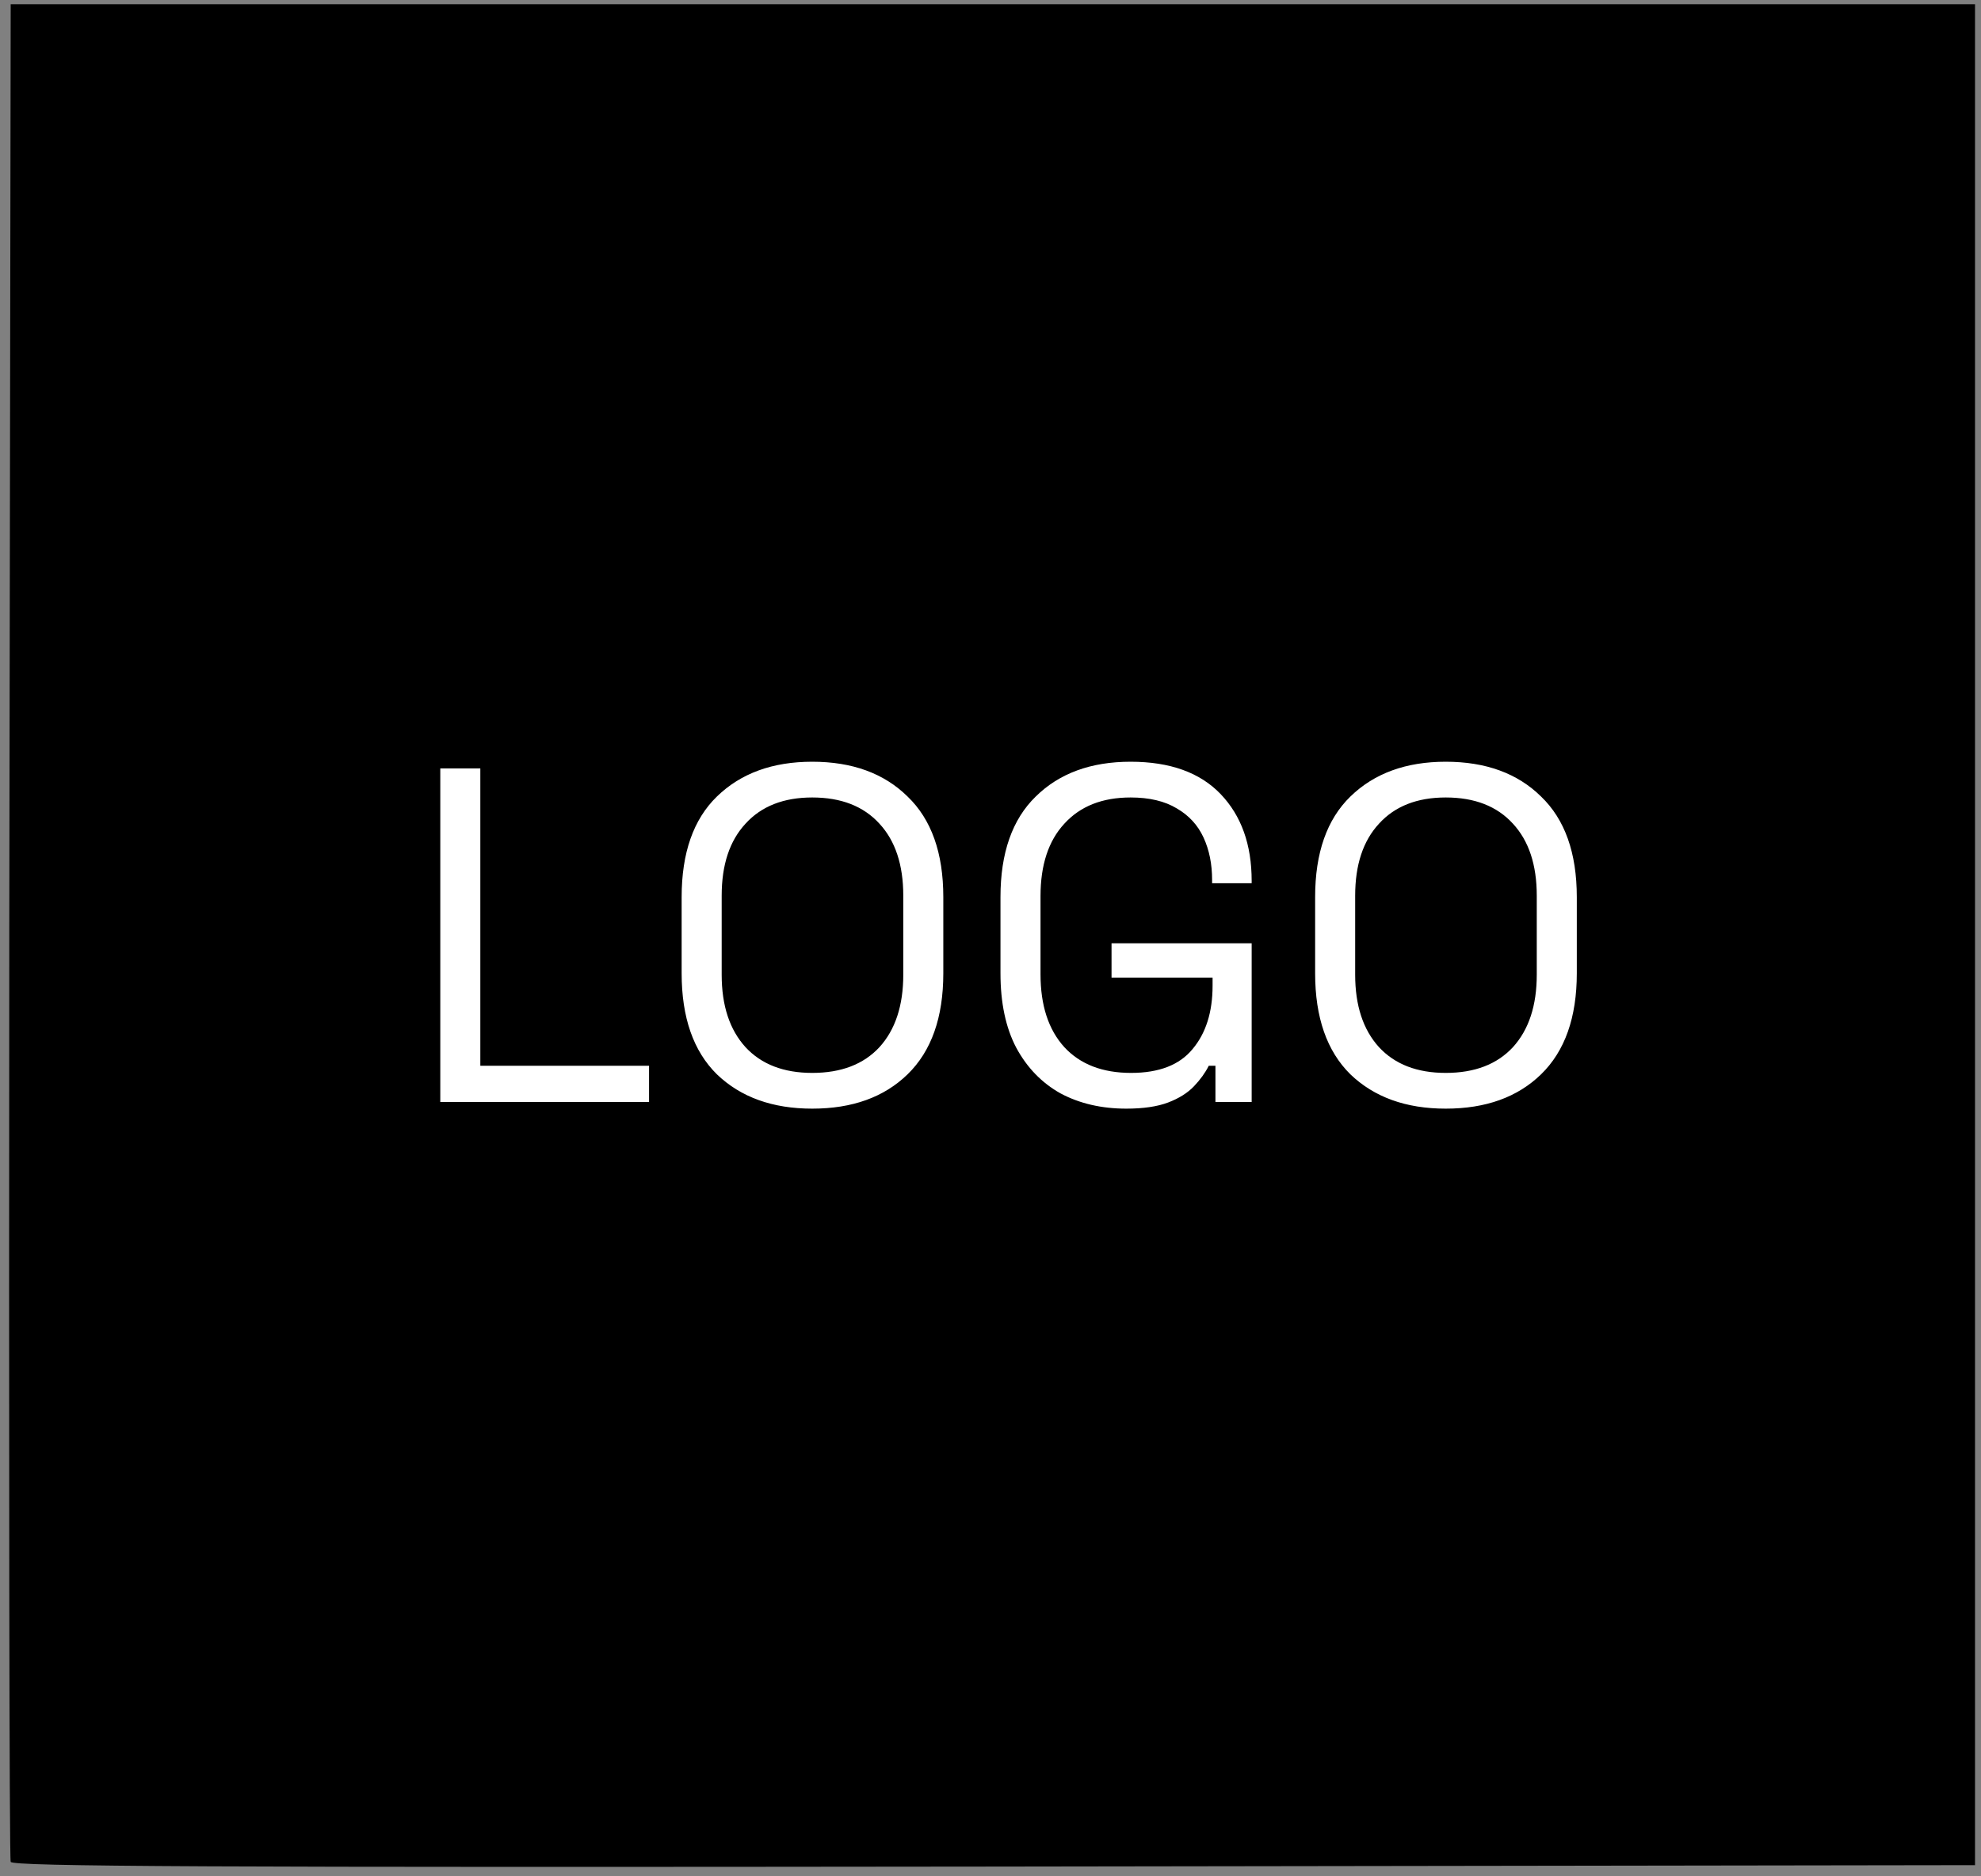 <svg width="133" height="126" viewBox="0 0 133 126" fill="none" xmlns="http://www.w3.org/2000/svg">
<rect x="0" y="0" width="133" height="126" fill="#808080" stroke="none"/>
<path d="M0.718 125.027C0.623 124.806 0.591 96.649 0.623 62.449L0.718 0.282H66.659H132.599V62.766V125.249L66.722 125.344C14.191 125.407 0.813 125.344 0.718 125.027Z" fill="black"/>
<path d="M29.56 74V51.6H32.248V71.568H43.576V74H29.56ZM54.532 74.448C51.865 74.448 49.732 73.68 48.132 72.144C46.553 70.587 45.764 68.325 45.764 65.36V60.24C45.764 57.275 46.553 55.024 48.132 53.488C49.732 51.931 51.865 51.152 54.532 51.152C57.22 51.152 59.353 51.931 60.932 53.488C62.532 55.024 63.332 57.275 63.332 60.24V65.36C63.332 68.325 62.532 70.587 60.932 72.144C59.353 73.68 57.22 74.448 54.532 74.448ZM54.532 72.048C56.473 72.048 57.977 71.472 59.044 70.32C60.11 69.147 60.644 67.525 60.644 65.456V60.144C60.644 58.075 60.11 56.464 59.044 55.312C57.977 54.139 56.473 53.552 54.532 53.552C52.612 53.552 51.118 54.139 50.052 55.312C48.985 56.464 48.452 58.075 48.452 60.144V65.456C48.452 67.525 48.985 69.147 50.052 70.32C51.118 71.472 52.612 72.048 54.532 72.048ZM75.618 74.448C73.954 74.448 72.482 74.107 71.202 73.424C69.943 72.72 68.951 71.696 68.226 70.352C67.522 69.008 67.17 67.344 67.17 65.36V60.24C67.17 57.275 67.959 55.024 69.538 53.488C71.117 51.931 73.239 51.152 75.906 51.152C78.551 51.152 80.567 51.877 81.954 53.328C83.341 54.779 84.034 56.72 84.034 59.152V59.312H81.378V59.088C81.378 58.021 81.186 57.072 80.802 56.24C80.418 55.408 79.821 54.757 79.01 54.288C78.199 53.797 77.165 53.552 75.906 53.552C74.007 53.552 72.525 54.139 71.458 55.312C70.391 56.464 69.858 58.085 69.858 60.176V65.424C69.858 67.515 70.391 69.147 71.458 70.32C72.525 71.472 74.018 72.048 75.938 72.048C77.815 72.048 79.191 71.515 80.066 70.448C80.962 69.381 81.41 67.963 81.41 66.192V65.648H74.626V63.344H84.034V74H81.602V71.568H81.154C80.919 72.037 80.589 72.496 80.162 72.944C79.735 73.392 79.159 73.755 78.434 74.032C77.709 74.309 76.77 74.448 75.618 74.448ZM97.063 74.448C94.396 74.448 92.263 73.68 90.663 72.144C89.084 70.587 88.295 68.325 88.295 65.36V60.24C88.295 57.275 89.084 55.024 90.663 53.488C92.263 51.931 94.396 51.152 97.063 51.152C99.751 51.152 101.884 51.931 103.463 53.488C105.063 55.024 105.863 57.275 105.863 60.24V65.36C105.863 68.325 105.063 70.587 103.463 72.144C101.884 73.68 99.751 74.448 97.063 74.448ZM97.063 72.048C99.004 72.048 100.508 71.472 101.575 70.32C102.642 69.147 103.175 67.525 103.175 65.456V60.144C103.175 58.075 102.642 56.464 101.575 55.312C100.508 54.139 99.004 53.552 97.063 53.552C95.143 53.552 93.65 54.139 92.583 55.312C91.516 56.464 90.983 58.075 90.983 60.144V65.456C90.983 67.525 91.516 69.147 92.583 70.32C93.65 71.472 95.143 72.048 97.063 72.048Z" fill="white"/>
</svg>
